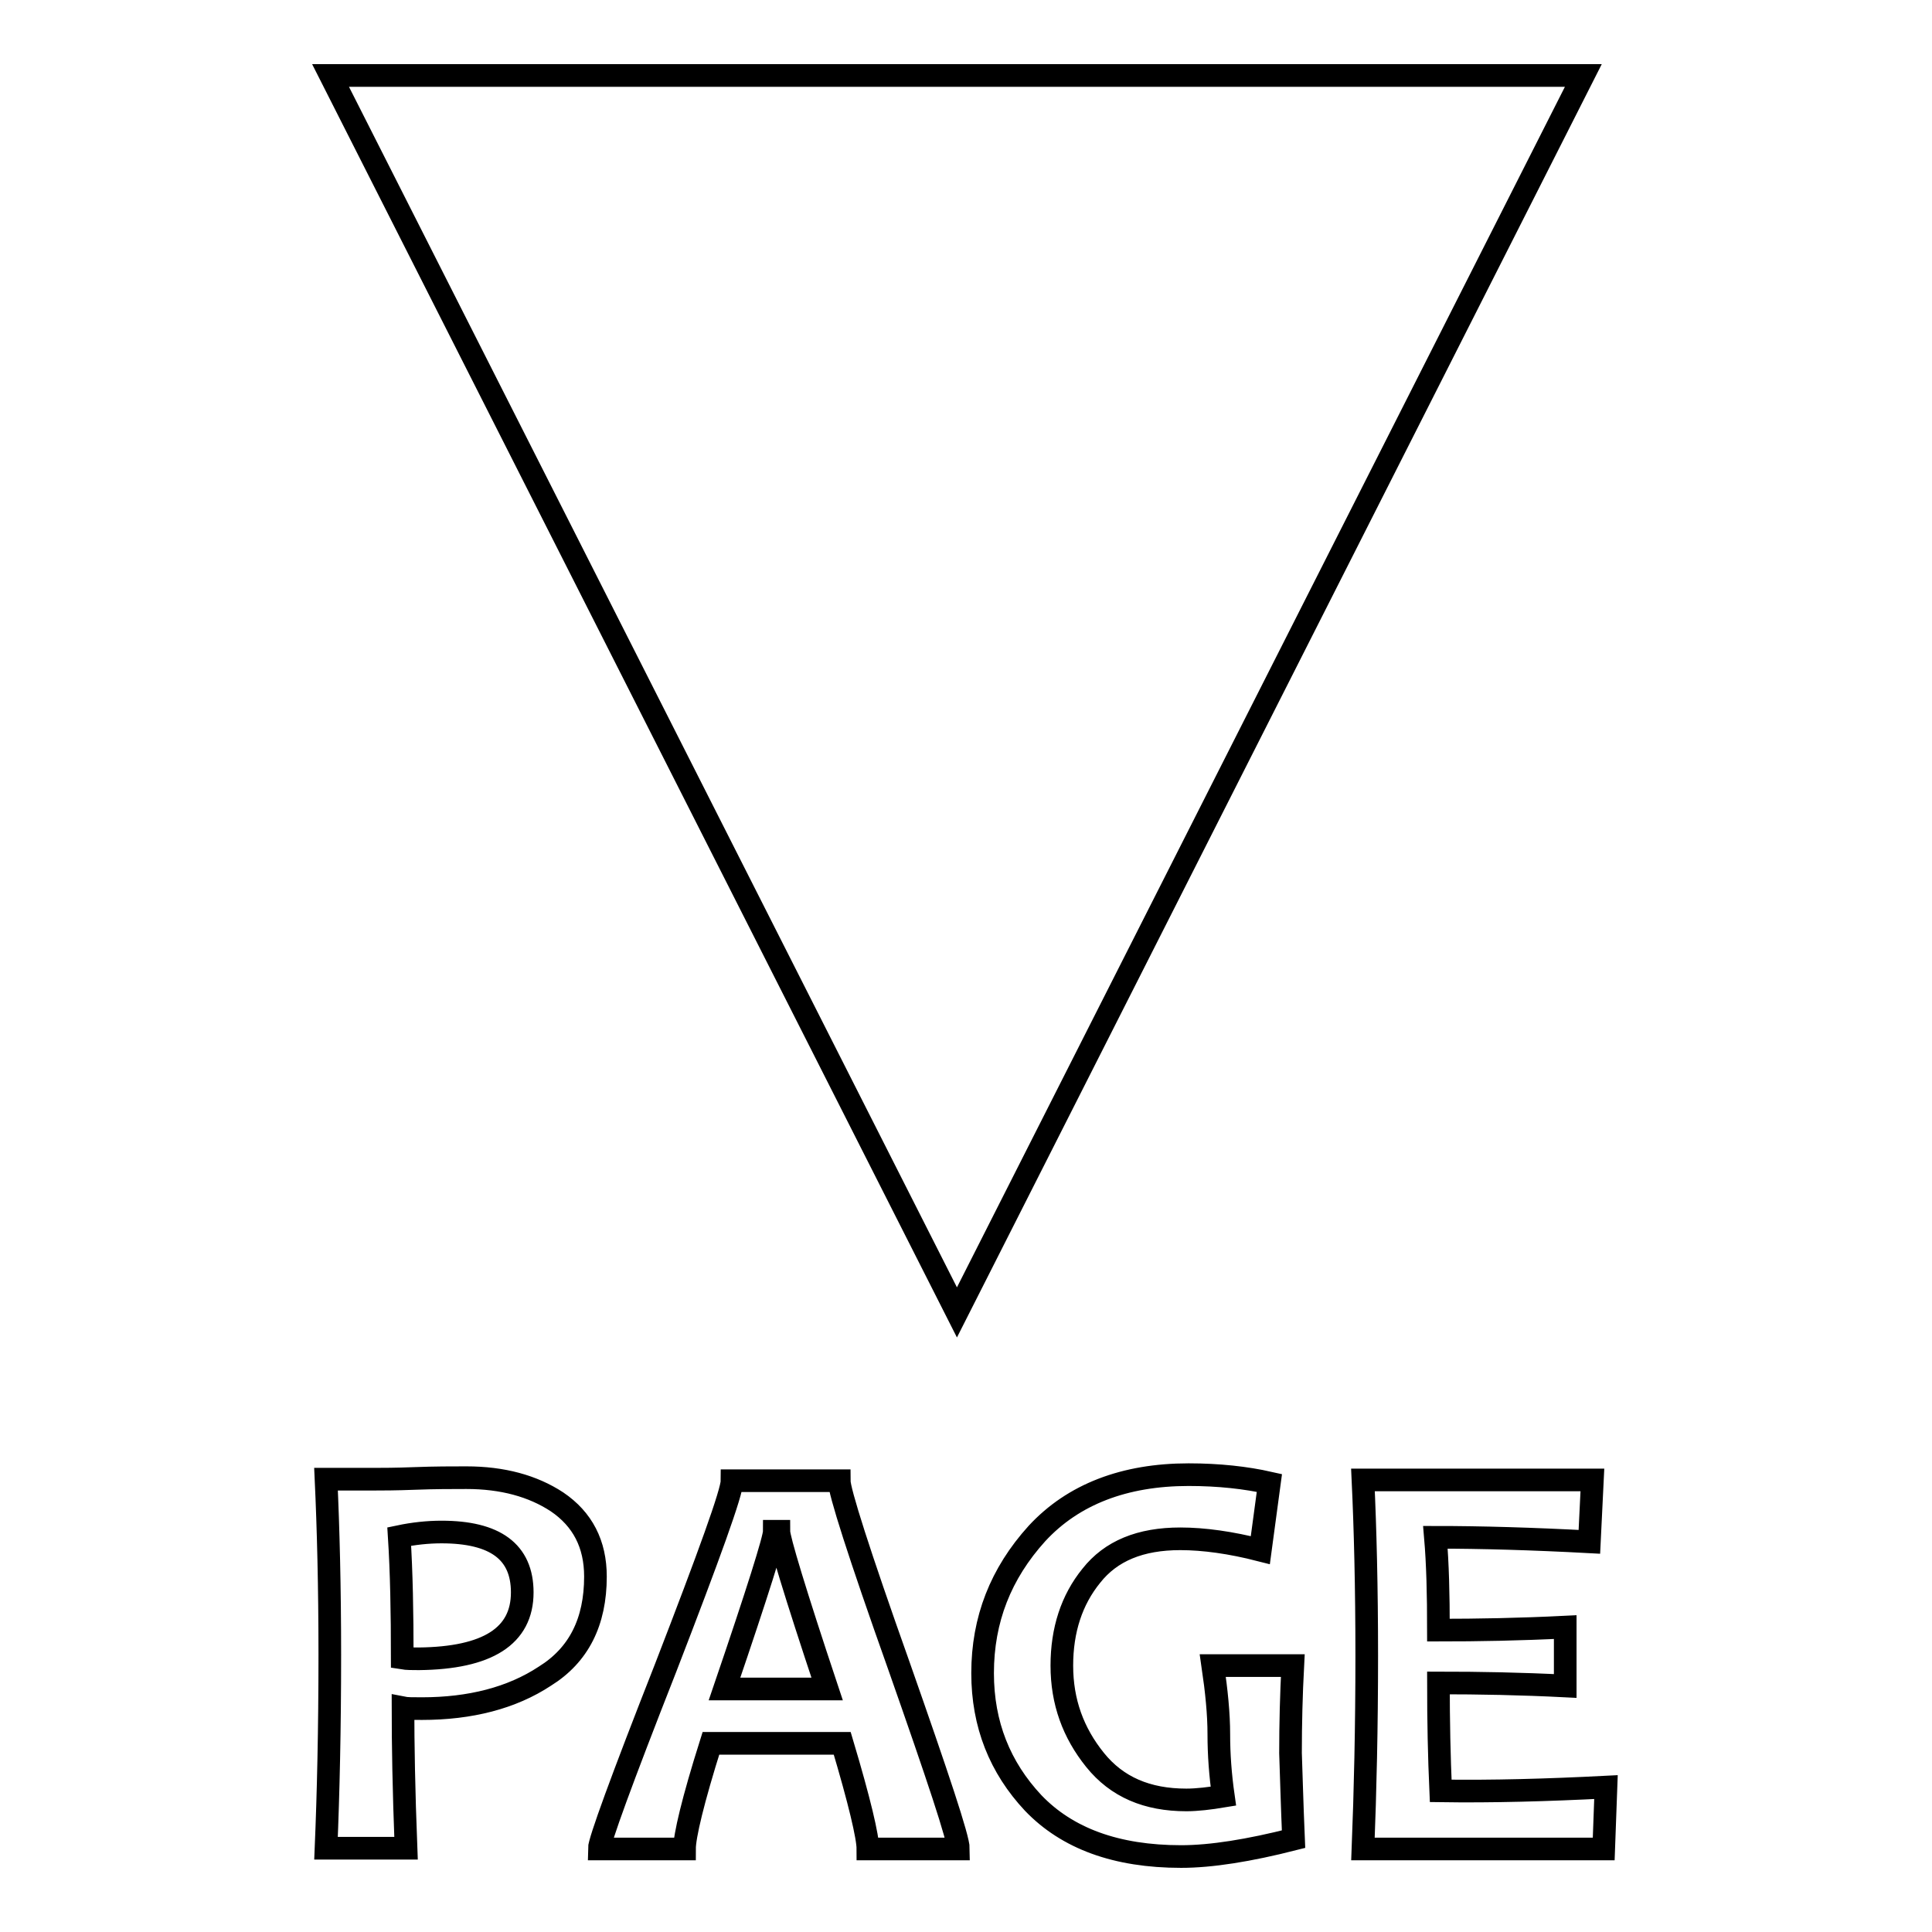 <?xml version="1.0" encoding="utf-8"?>
<!-- Svg Vector Icons : http://www.onlinewebfonts.com/icon -->
<!DOCTYPE svg PUBLIC "-//W3C//DTD SVG 1.1//EN" "http://www.w3.org/Graphics/SVG/1.1/DTD/svg11.dtd">
<svg version="1.1" xmlns="http://www.w3.org/2000/svg" xmlns:xlink="http://www.w3.org/1999/xlink" x="0px" y="0px" viewBox="0 0 256 256" enable-background="new 0 0 256 256" xml:space="preserve">
<g> <path stroke-width="3" fill-opacity="0" stroke="#000000"  d="M209.8,10l-83,163.9L43.8,10H209.8z M78.9,208.9c0,6-2.2,10.4-6.7,13.2c-4.4,2.9-9.9,4.3-16.3,4.3 c-1.2,0-2,0-2.5-0.1c0,4.7,0.1,10.9,0.4,18.6H43.2c0.3-7.2,0.5-15.8,0.5-25.6c0-9-0.2-16.8-0.5-23.3h6.5c0.9,0,2.7,0,5.3-0.1 c2.6-0.1,4.9-0.1,6.8-0.1c4.8,0,8.8,1.1,12,3.2C77.2,201.3,78.9,204.6,78.9,208.9z M69.2,211c0-5.4-3.6-8-10.7-8 c-1.8,0-3.7,0.2-5.6,0.6c0.3,4.7,0.4,10.1,0.4,16.1c0.6,0.1,1.4,0.1,2.2,0.1C64.6,219.7,69.2,216.8,69.2,211z M127,245h-12 c0-1.6-1.1-6.3-3.4-14H94.2c-2.4,7.6-3.5,12.3-3.5,14H79.4c0-1,2.9-9,8.8-24c5.8-15,8.8-23.3,8.8-24.8h14.2c0,1.4,2.6,9.6,7.9,24.5 C124.3,235.5,127,243.6,127,245L127,245z M109.6,223.8c-4.3-12.9-6.4-19.9-6.4-20.9h-0.6c0,1-2.2,8-6.6,20.9H109.6z M171.4,243.7 c-5.9,1.5-10.9,2.3-14.9,2.3c-8.6,0-15.1-2.4-19.6-7.1c-4.4-4.7-6.7-10.4-6.7-17.2c0-7.1,2.4-13.2,7.2-18.5 c4.8-5.2,11.6-7.8,20.1-7.8c4,0,7.6,0.4,10.7,1.1l-1.2,8.9c-3.9-1-7.5-1.5-10.6-1.5c-5.3,0-9.2,1.6-11.8,4.9 c-2.6,3.2-3.9,7.2-3.9,11.9c0,4.8,1.5,8.9,4.4,12.5s6.9,5.3,12.1,5.3c1.4,0,3.1-0.2,4.9-0.5c-0.4-2.8-0.6-5.5-0.6-8.2 c0-2.7-0.3-5.7-0.8-9.1h10.6c-0.2,3.8-0.3,7.7-0.3,11.6C171.1,235.1,171.2,239,171.4,243.7L171.4,243.7z M212.8,236.8l-0.3,8.2 h-31.9c0.3-7.6,0.5-16.1,0.5-25.6c0-9.1-0.2-16.9-0.5-23.3H211l-0.4,8.2c-7.5-0.4-14.3-0.6-20.4-0.6c0.3,3.5,0.4,7.6,0.4,12.3 c5.2,0,10.8-0.1,16.8-0.4v7.8c-5.9-0.3-11.4-0.4-16.8-0.4c0,5.1,0.1,9.8,0.3,14.3C197.7,237.4,205,237.2,212.8,236.8L212.8,236.8z" /></g>
</svg>